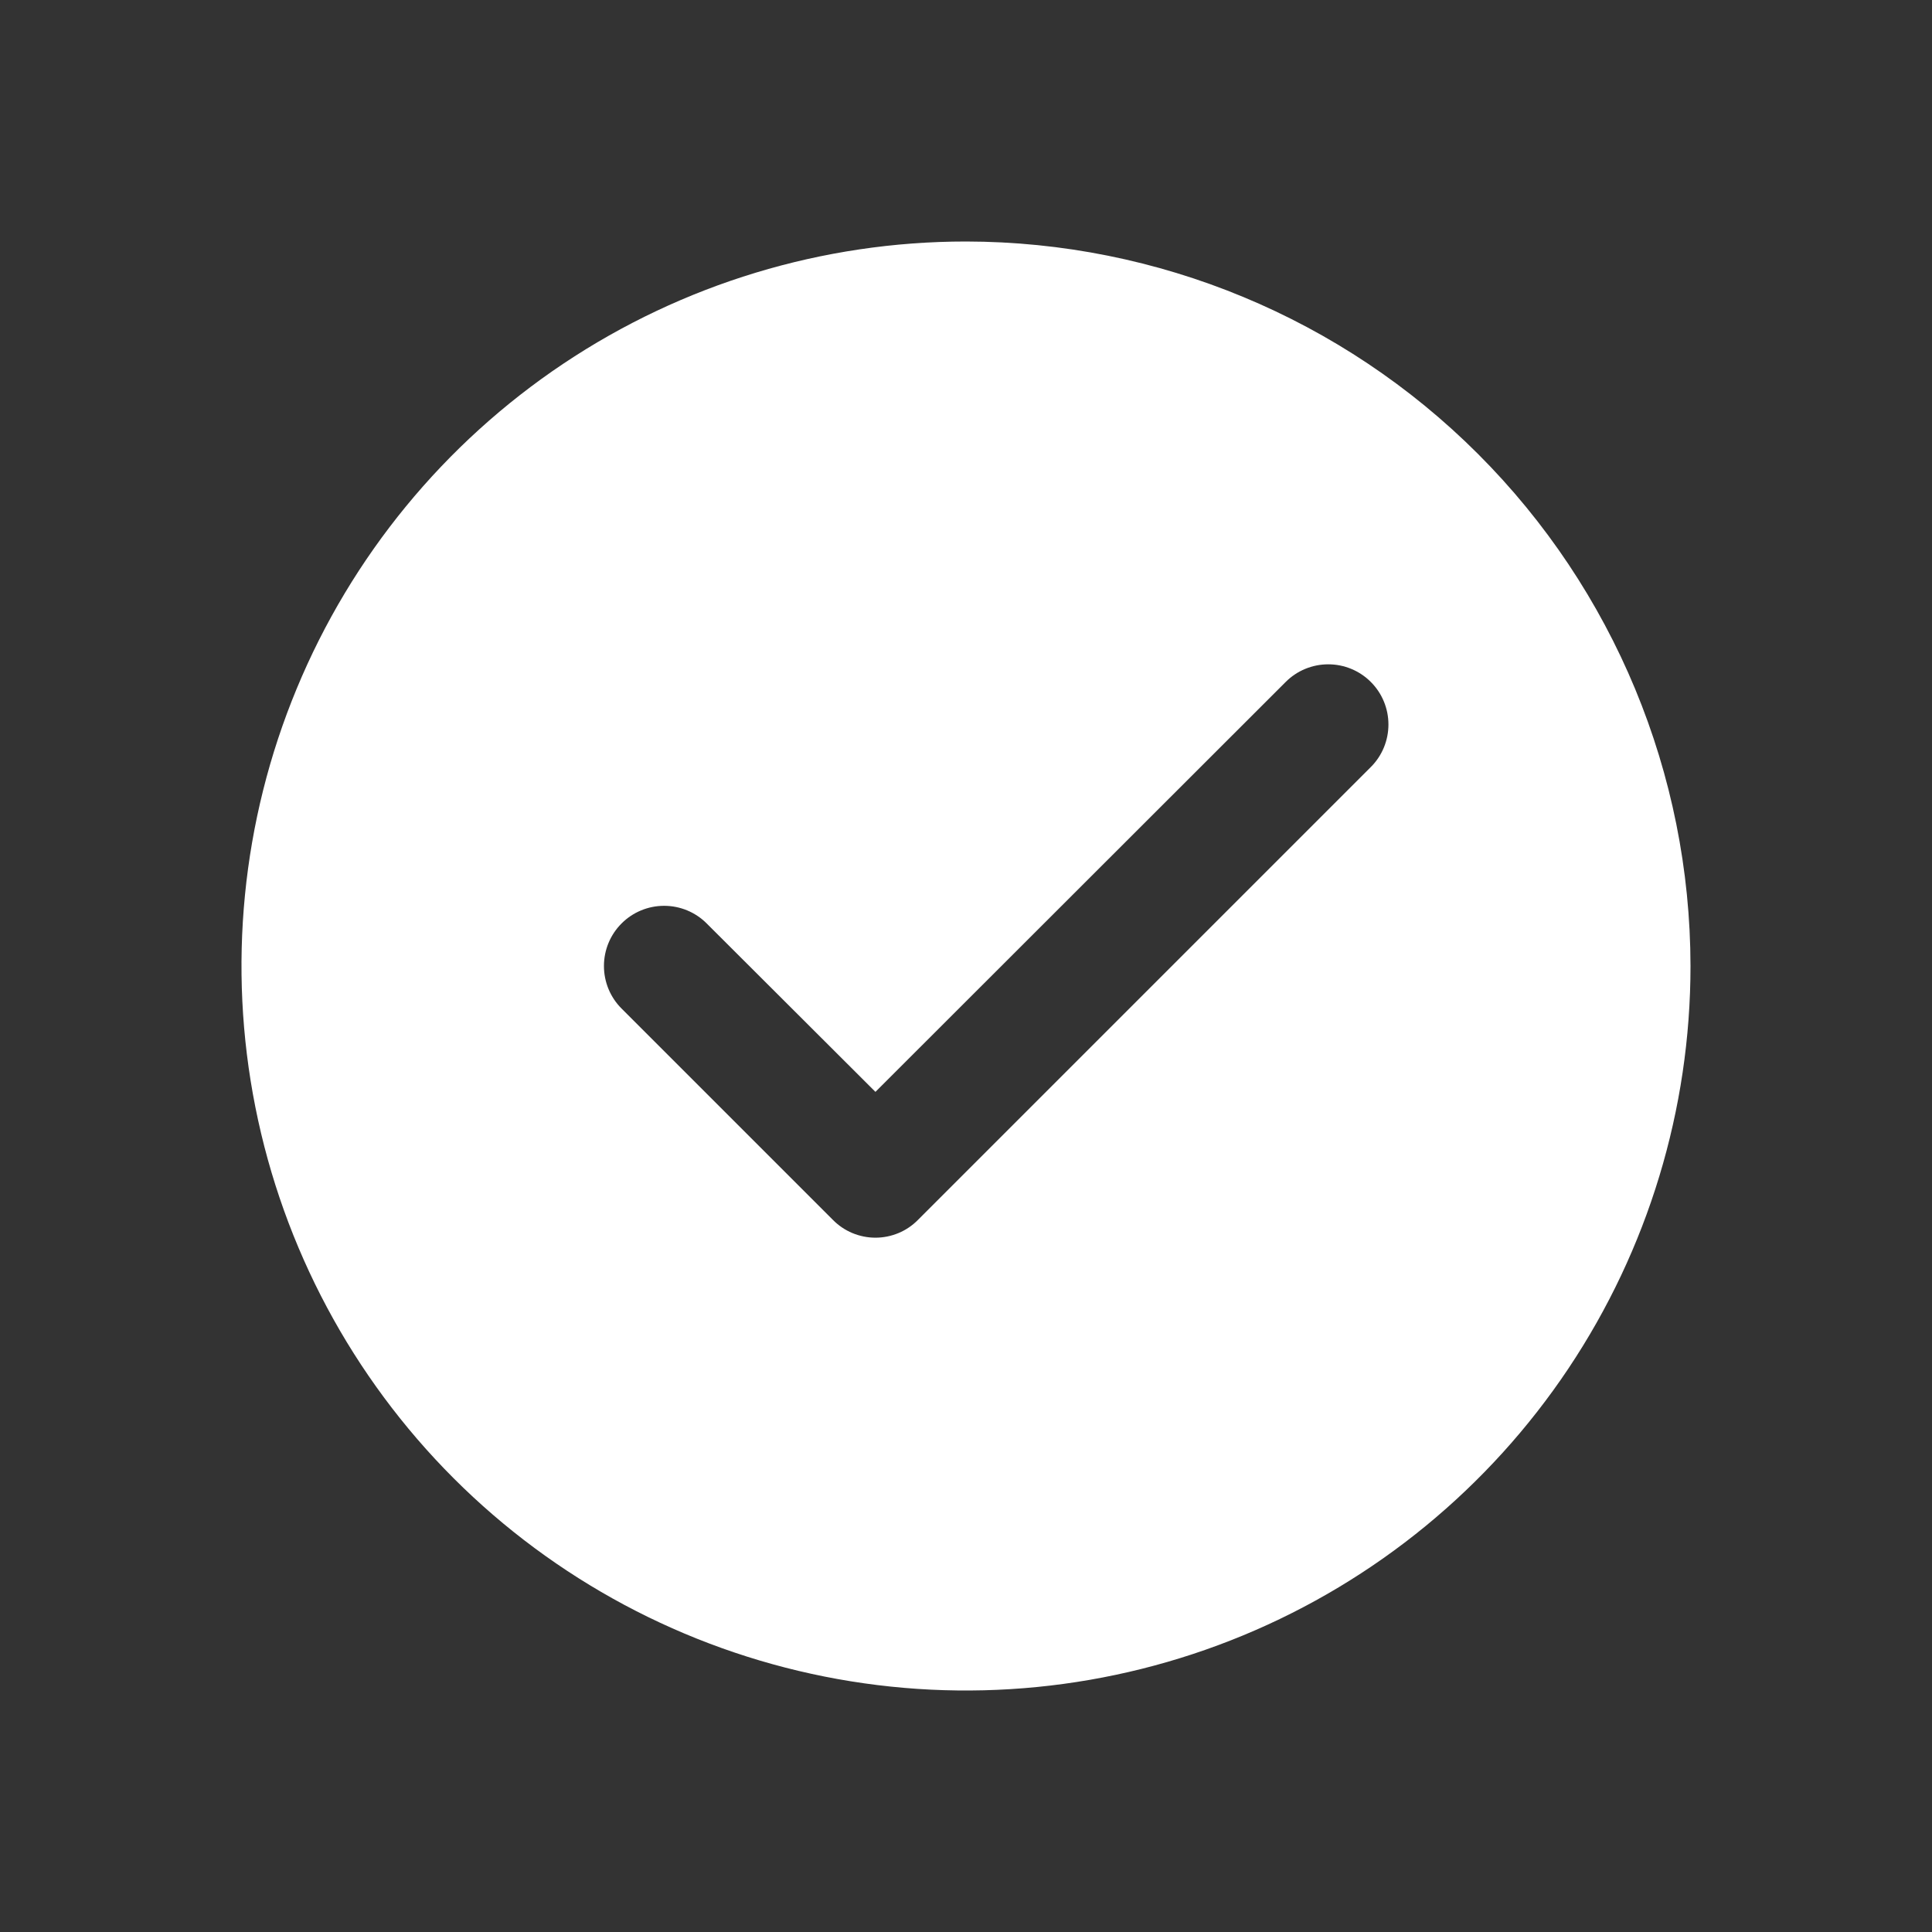 <svg width="40" height="40" viewBox="0 0 40 40" fill="none" xmlns="http://www.w3.org/2000/svg">
<rect x="0" y="0" width="40" height="40" fill="#333333" stroke="none"/>
<path d="M20 5C17.033 5 14.133 5.88 11.666 7.528C9.2 9.176 7.277 11.519 6.142 14.26C5.006 17.001 4.709 20.017 5.288 22.926C5.867 25.836 7.296 28.509 9.393 30.607C11.491 32.704 14.164 34.133 17.074 34.712C19.983 35.291 22.999 34.993 25.74 33.858C28.481 32.723 30.824 30.8 32.472 28.334C34.12 25.867 35 22.967 35 20C34.995 16.023 33.413 12.211 30.601 9.399C27.789 6.587 23.977 5.005 20 5ZM28.381 15.881L19.006 25.256C18.891 25.373 18.754 25.466 18.603 25.529C18.451 25.592 18.289 25.625 18.125 25.625C17.961 25.625 17.799 25.592 17.647 25.529C17.496 25.466 17.359 25.373 17.244 25.256L12.869 20.881C12.635 20.648 12.504 20.331 12.504 20C12.504 19.669 12.635 19.352 12.869 19.119C13.102 18.885 13.419 18.754 13.75 18.754C14.081 18.754 14.398 18.885 14.631 19.119L18.125 22.606L26.619 14.119C26.852 13.885 27.169 13.754 27.5 13.754C27.831 13.754 28.148 13.885 28.381 14.119C28.615 14.352 28.746 14.669 28.746 15C28.746 15.331 28.615 15.648 28.381 15.881Z" fill="white"/>
</svg>
